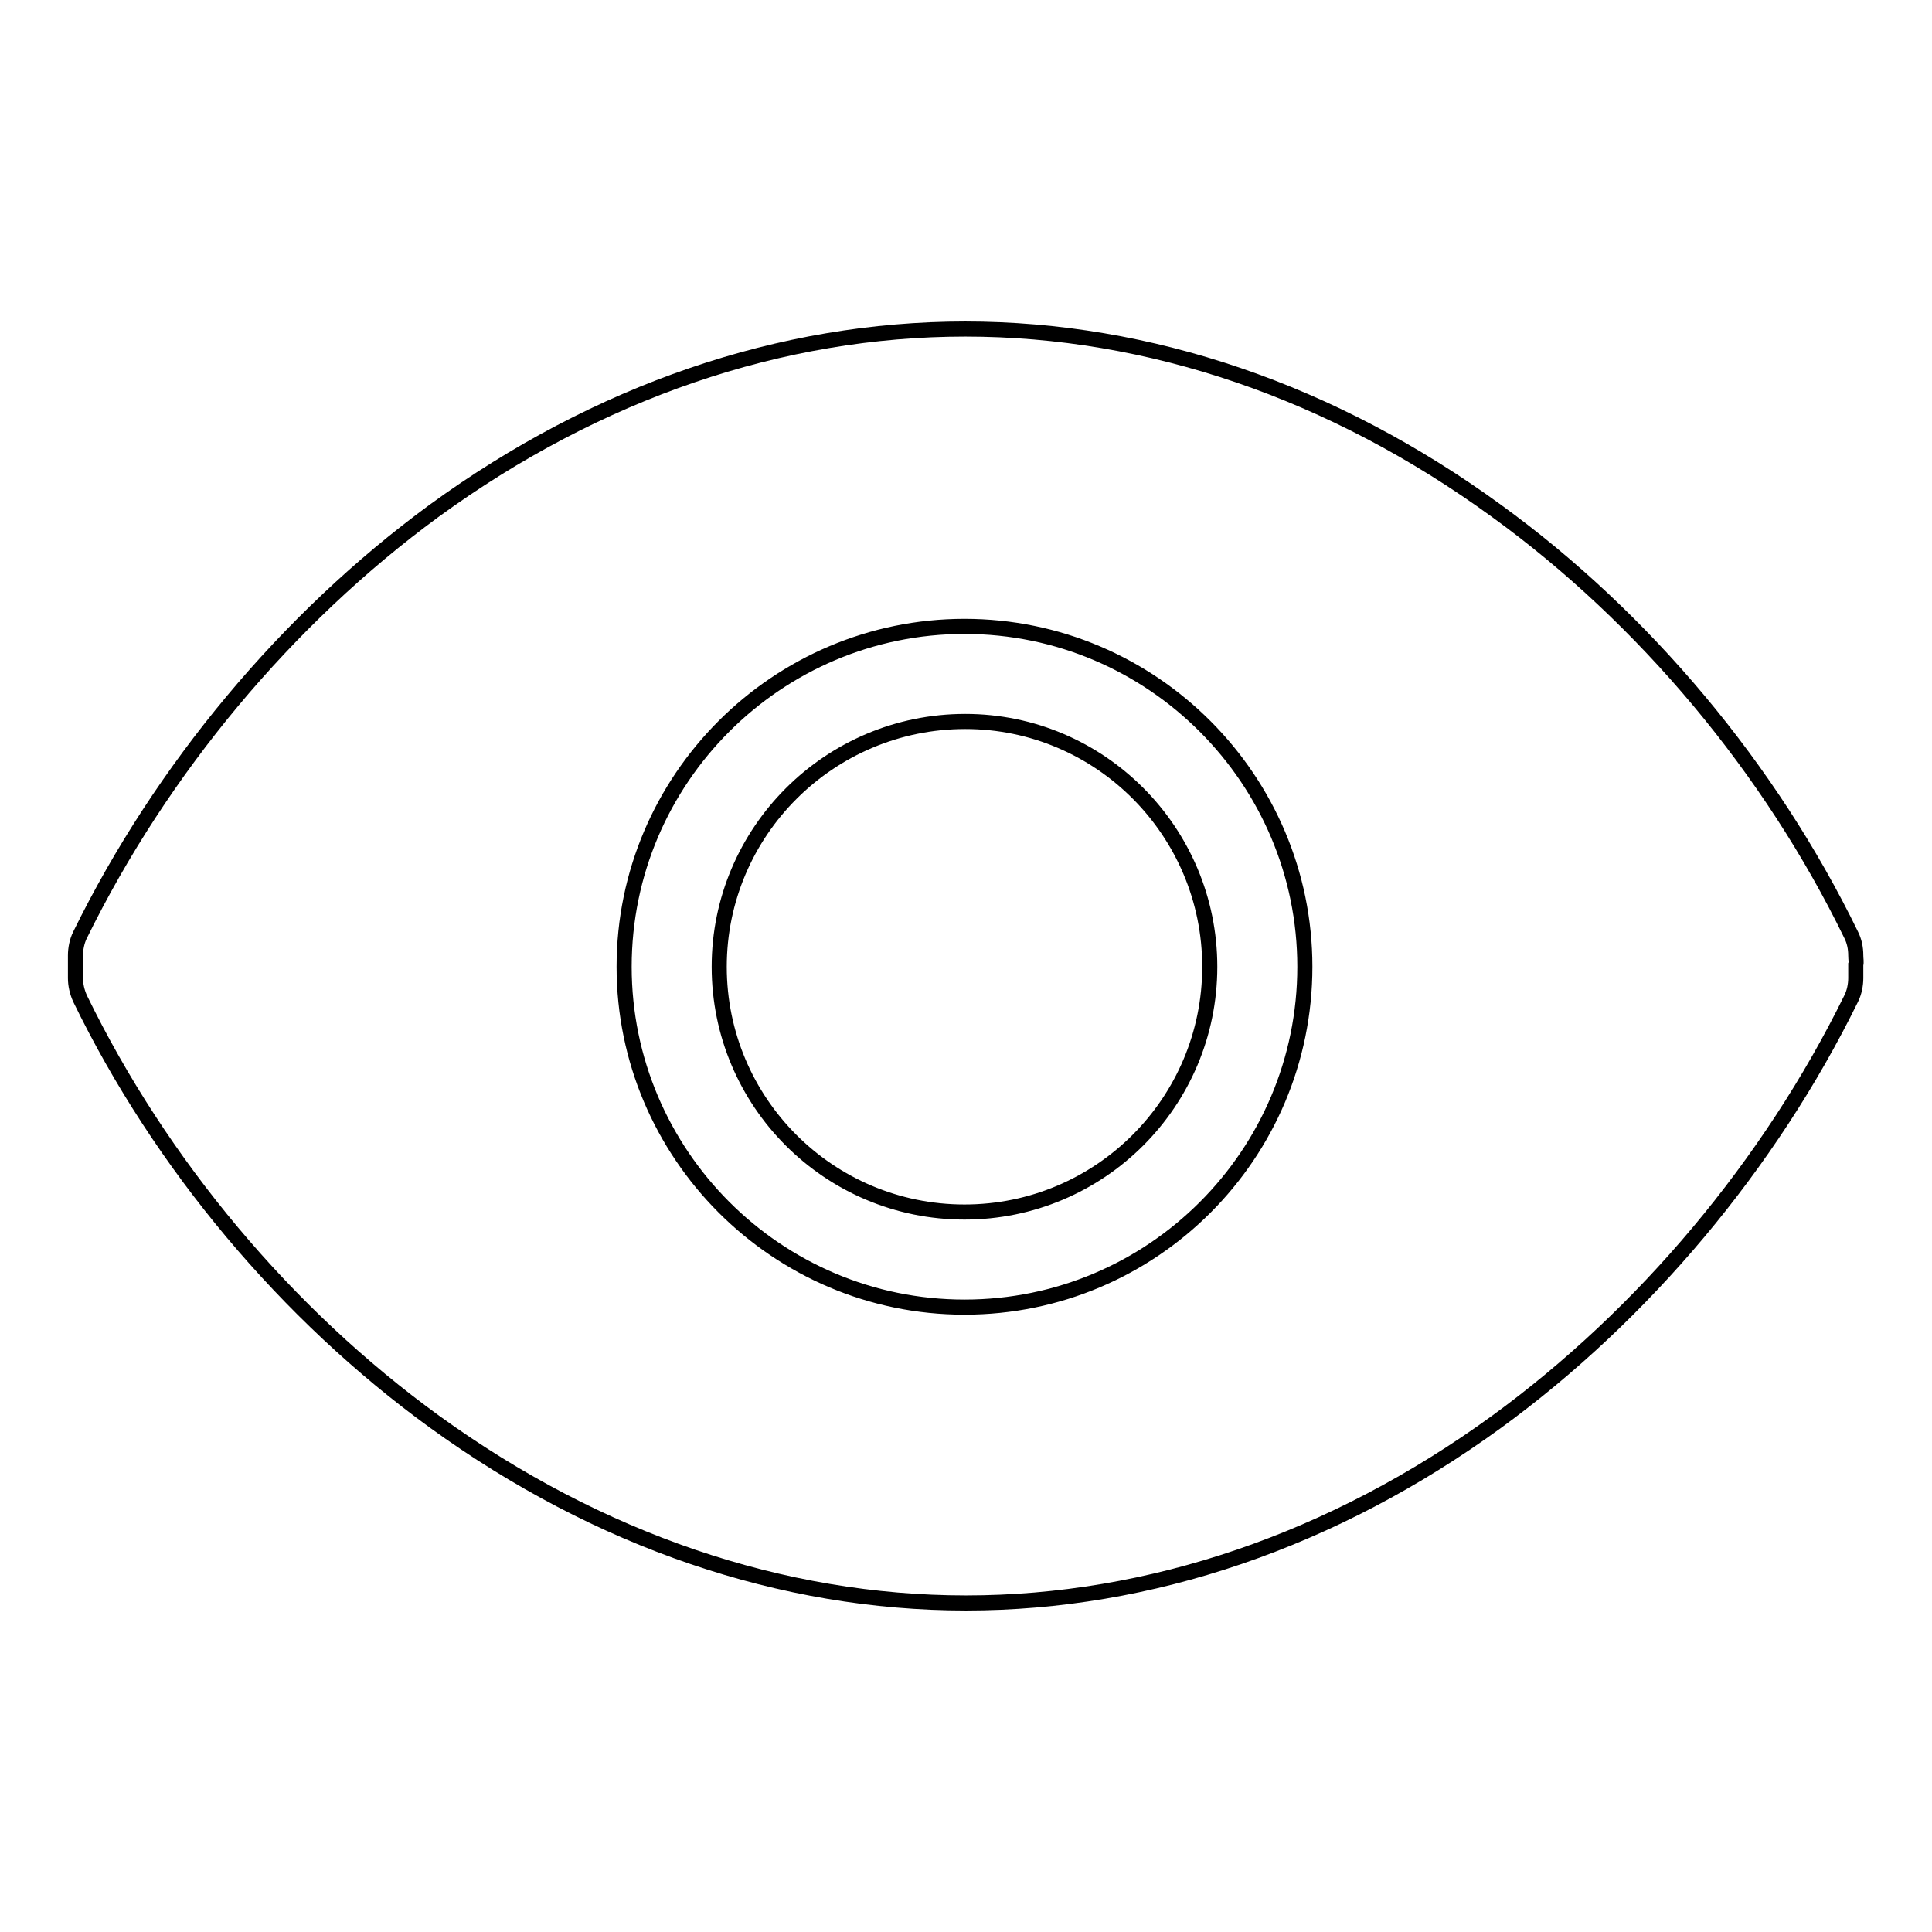 <?xml version="1.0" encoding="utf-8"?>
<!-- Svg Vector Icons : http://www.onlinewebfonts.com/icon -->
<!DOCTYPE svg PUBLIC "-//W3C//DTD SVG 1.1//EN" "http://www.w3.org/Graphics/SVG/1.1/DTD/svg11.dtd">
<svg version="1.1" xmlns="http://www.w3.org/2000/svg" xmlns:xlink="http://www.w3.org/1999/xlink" x="0px" y="0px" viewBox="0 0 256 256" enable-background="new 0 0 256 256" xml:space="preserve">
<g> <path stroke-width="2" fill-opacity="0" stroke="#000000"  d="M95.3,128.1c0,17.9,14.5,32.5,32.5,32.5c17.9,0,32.5-14.5,32.5-32.5c0-17.9-14.5-32.5-32.4-32.5 C109.9,95.6,95.3,110.2,95.3,128.1C95.3,128.1,95.3,128.1,95.3,128.1z M245.9,126.6c0-1-0.2-1.9-0.6-2.7c-10.7-22-27.4-42-47-56.2 c-21.7-15.8-46-24.1-70.4-24.1c-24.4,0-48.7,8.3-70.4,24.1C38,82,21.4,101.9,10.6,123.9c-0.4,0.8-0.6,1.8-0.6,2.7v1.2 c0,0.6,0,1.2,0,1.8c0,0.9,0.2,1.8,0.6,2.7c10.7,22,27.4,41.9,47,56.1c21.7,15.7,46,24,70.4,24c24.4,0,48.7-8.3,70.3-24 c19.5-14.2,36.2-34.1,47-56.1c0.4-0.8,0.6-1.8,0.6-2.7c0-0.6,0-1.2,0-1.8C246,127.5,245.9,127.1,245.9,126.6L245.9,126.6z  M127.8,173.2c-24.9,0-45.1-20.3-45.1-45.1c0-24.9,20.3-45.1,45.1-45.1c24.9,0,45.1,20.3,45.1,45.1 C172.9,153,152.7,173.2,127.8,173.2z"/></g>
</svg>